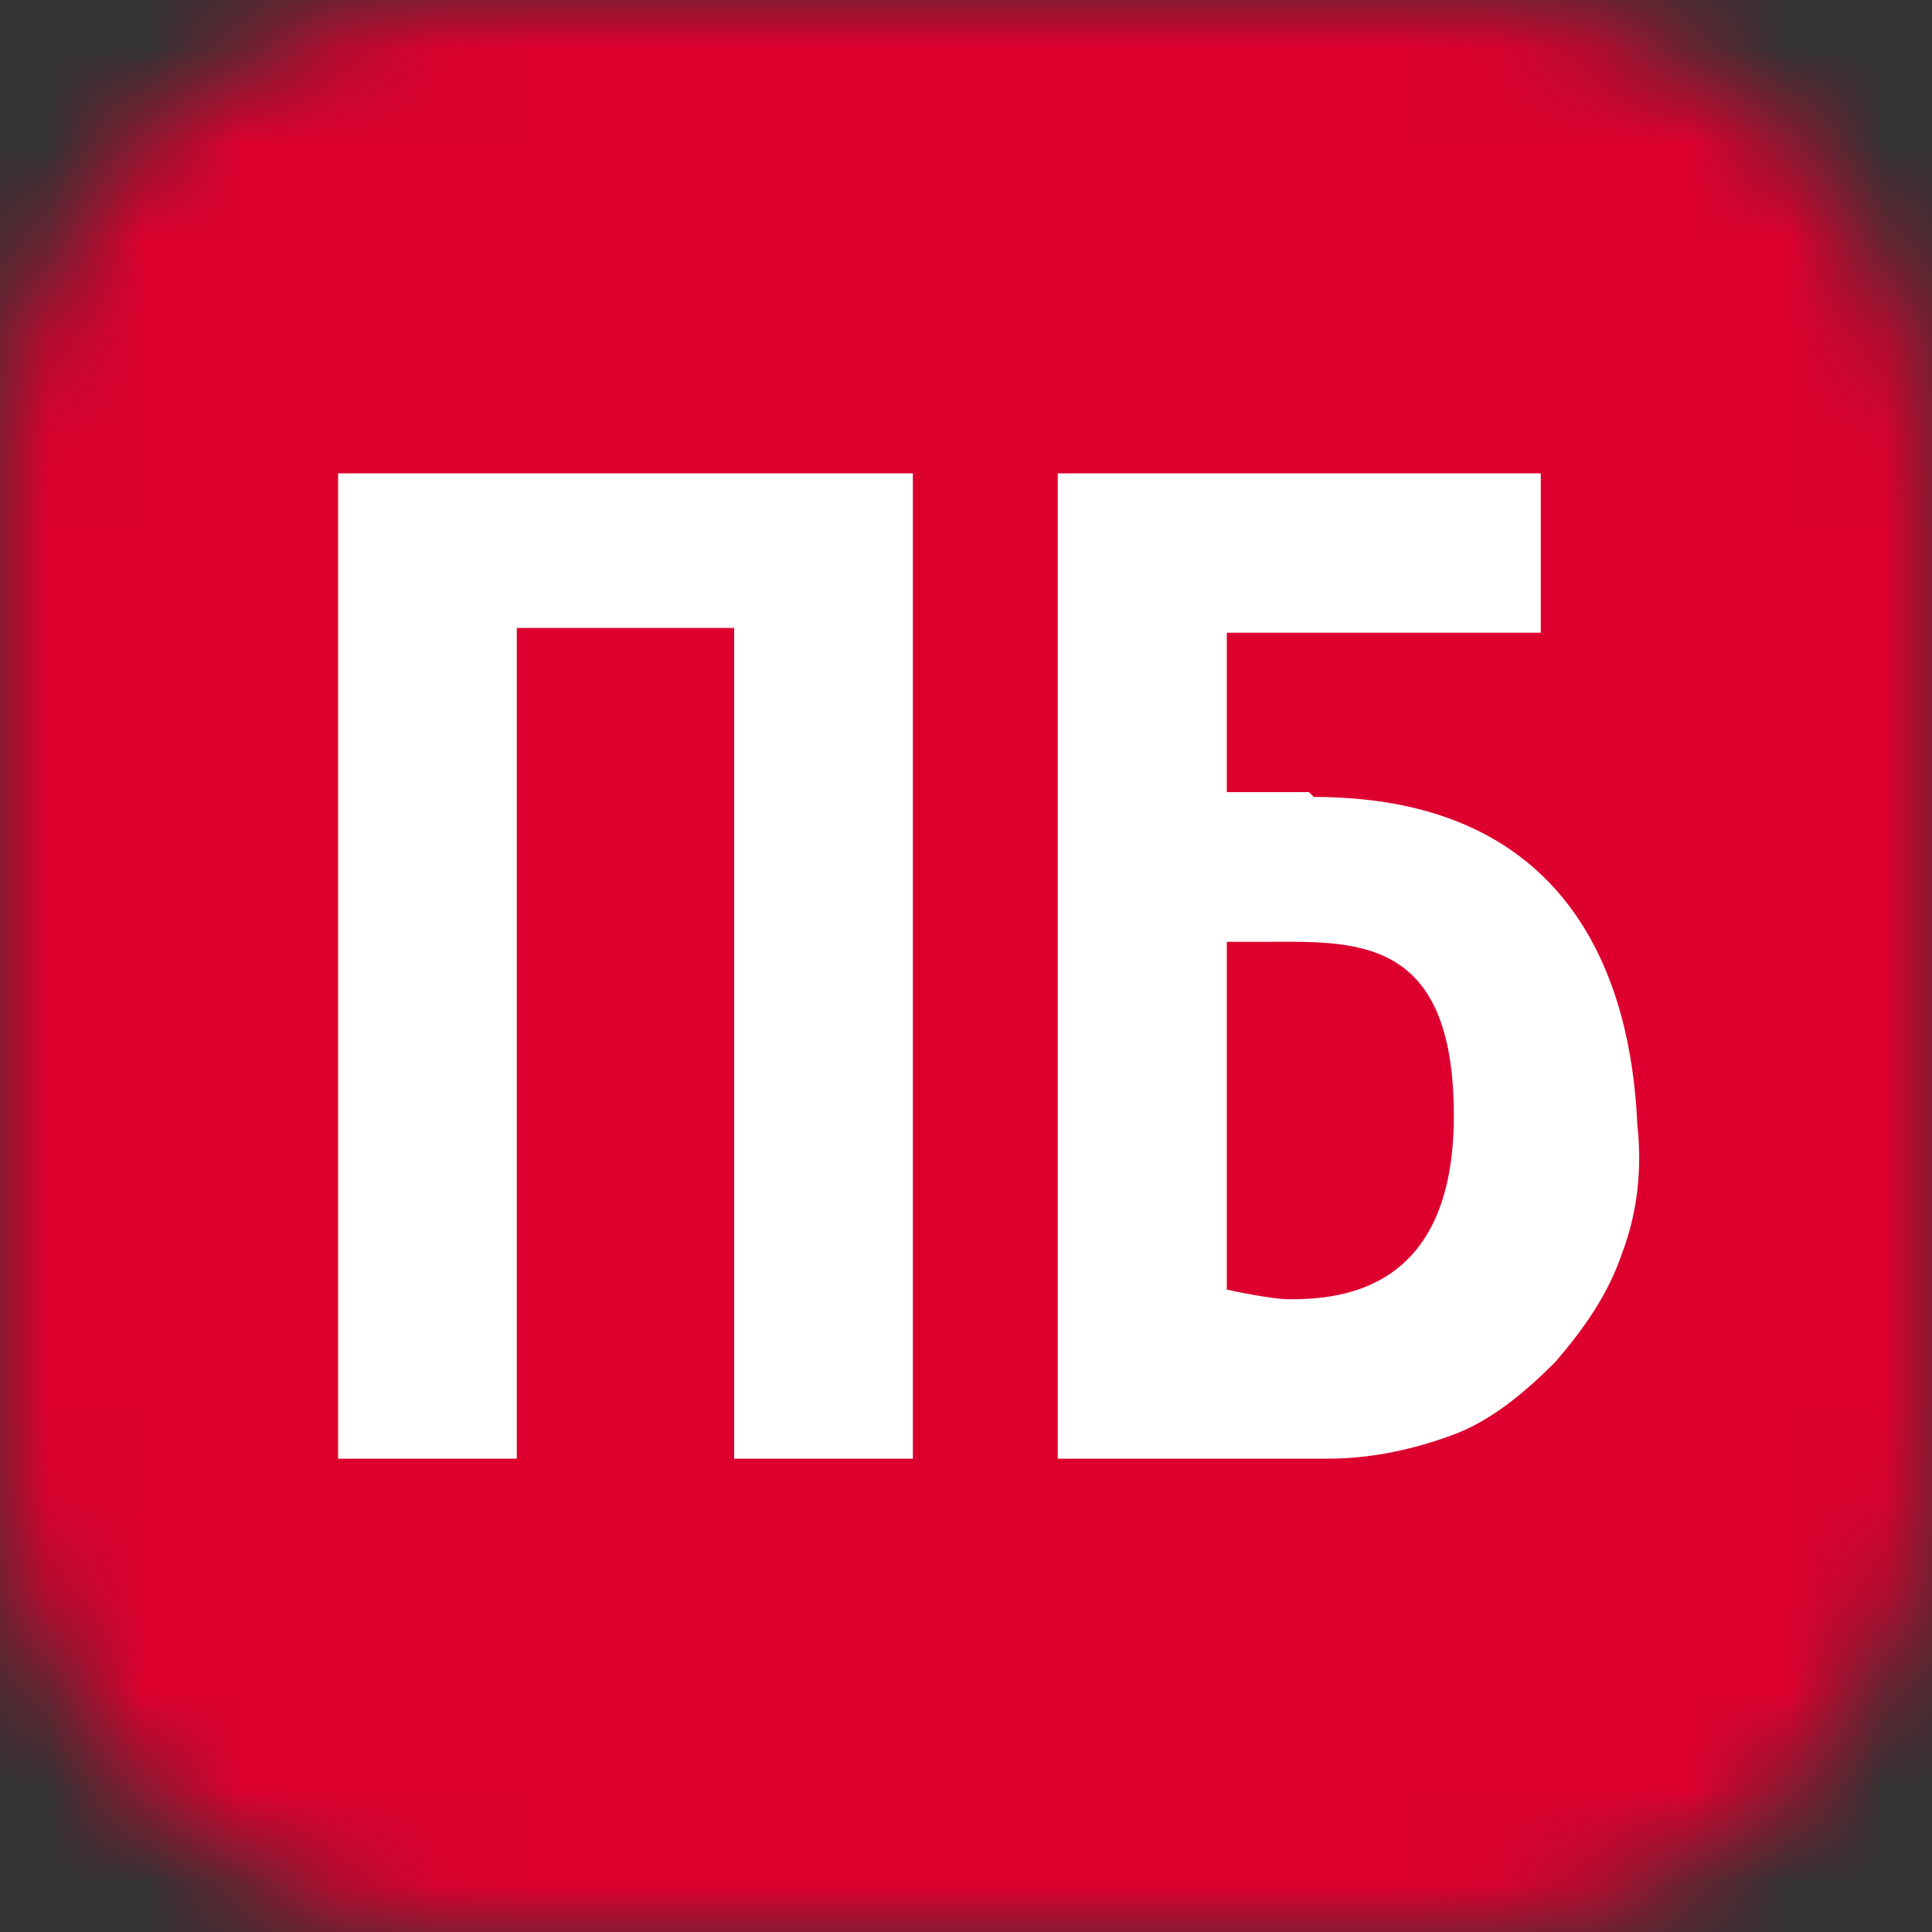 <svg width="20" height="20" viewBox="0 0 20 20" fill="none" xmlns="http://www.w3.org/2000/svg">
<rect x="0" y="0" width="20" height="20" fill="#333333" stroke="none"/>
<mask id="mask0_1782_6396" style="mask-type:alpha" maskUnits="userSpaceOnUse" x="0" y="0" width="20" height="20">
<path d="M0 5C0 2.239 2.239 0 5 0H15C17.761 0 20 2.239 20 5V15C20 17.761 17.761 20 15 20H5C2.239 20 0 17.761 0 15V5Z" fill="#005030"/>
</mask>
<g mask="url(#mask0_1782_6396)">
<path d="M0 5C0 2.239 2.239 0 5 0H15C17.761 0 20 2.239 20 5V15C20 17.761 17.761 20 15 20H5C2.239 20 0 17.761 0 15V5Z" fill="#ED003C"/>
<path d="M0 0H20V20H0V0Z" fill="#DD002E"/>
<path d="M3.5 4.9V15.1H5.35V6.5H7.6V15.1H9.45V4.9H3.5ZM16.95 11.65C16.9 10.5 16.5 8.25 13.6 8.25L13.55 8.2H12.7V6.55H15.95V4.9H10.95V15.1H13.75C14.2 15.1 14.65 15 15.05 14.85C15.45 14.7 15.8 14.4 16.1 14.1C16.4 13.75 16.65 13.4 16.8 12.95C16.95 12.55 17 12.1 16.95 11.65ZM13.35 13.45C13.15 13.45 12.7 13.35 12.7 13.35V9.75H13.05C14 9.75 15.05 9.65 15.05 11.55C15.05 13.35 13.9 13.45 13.35 13.45Z" fill="white"/>
</g>
</svg>

